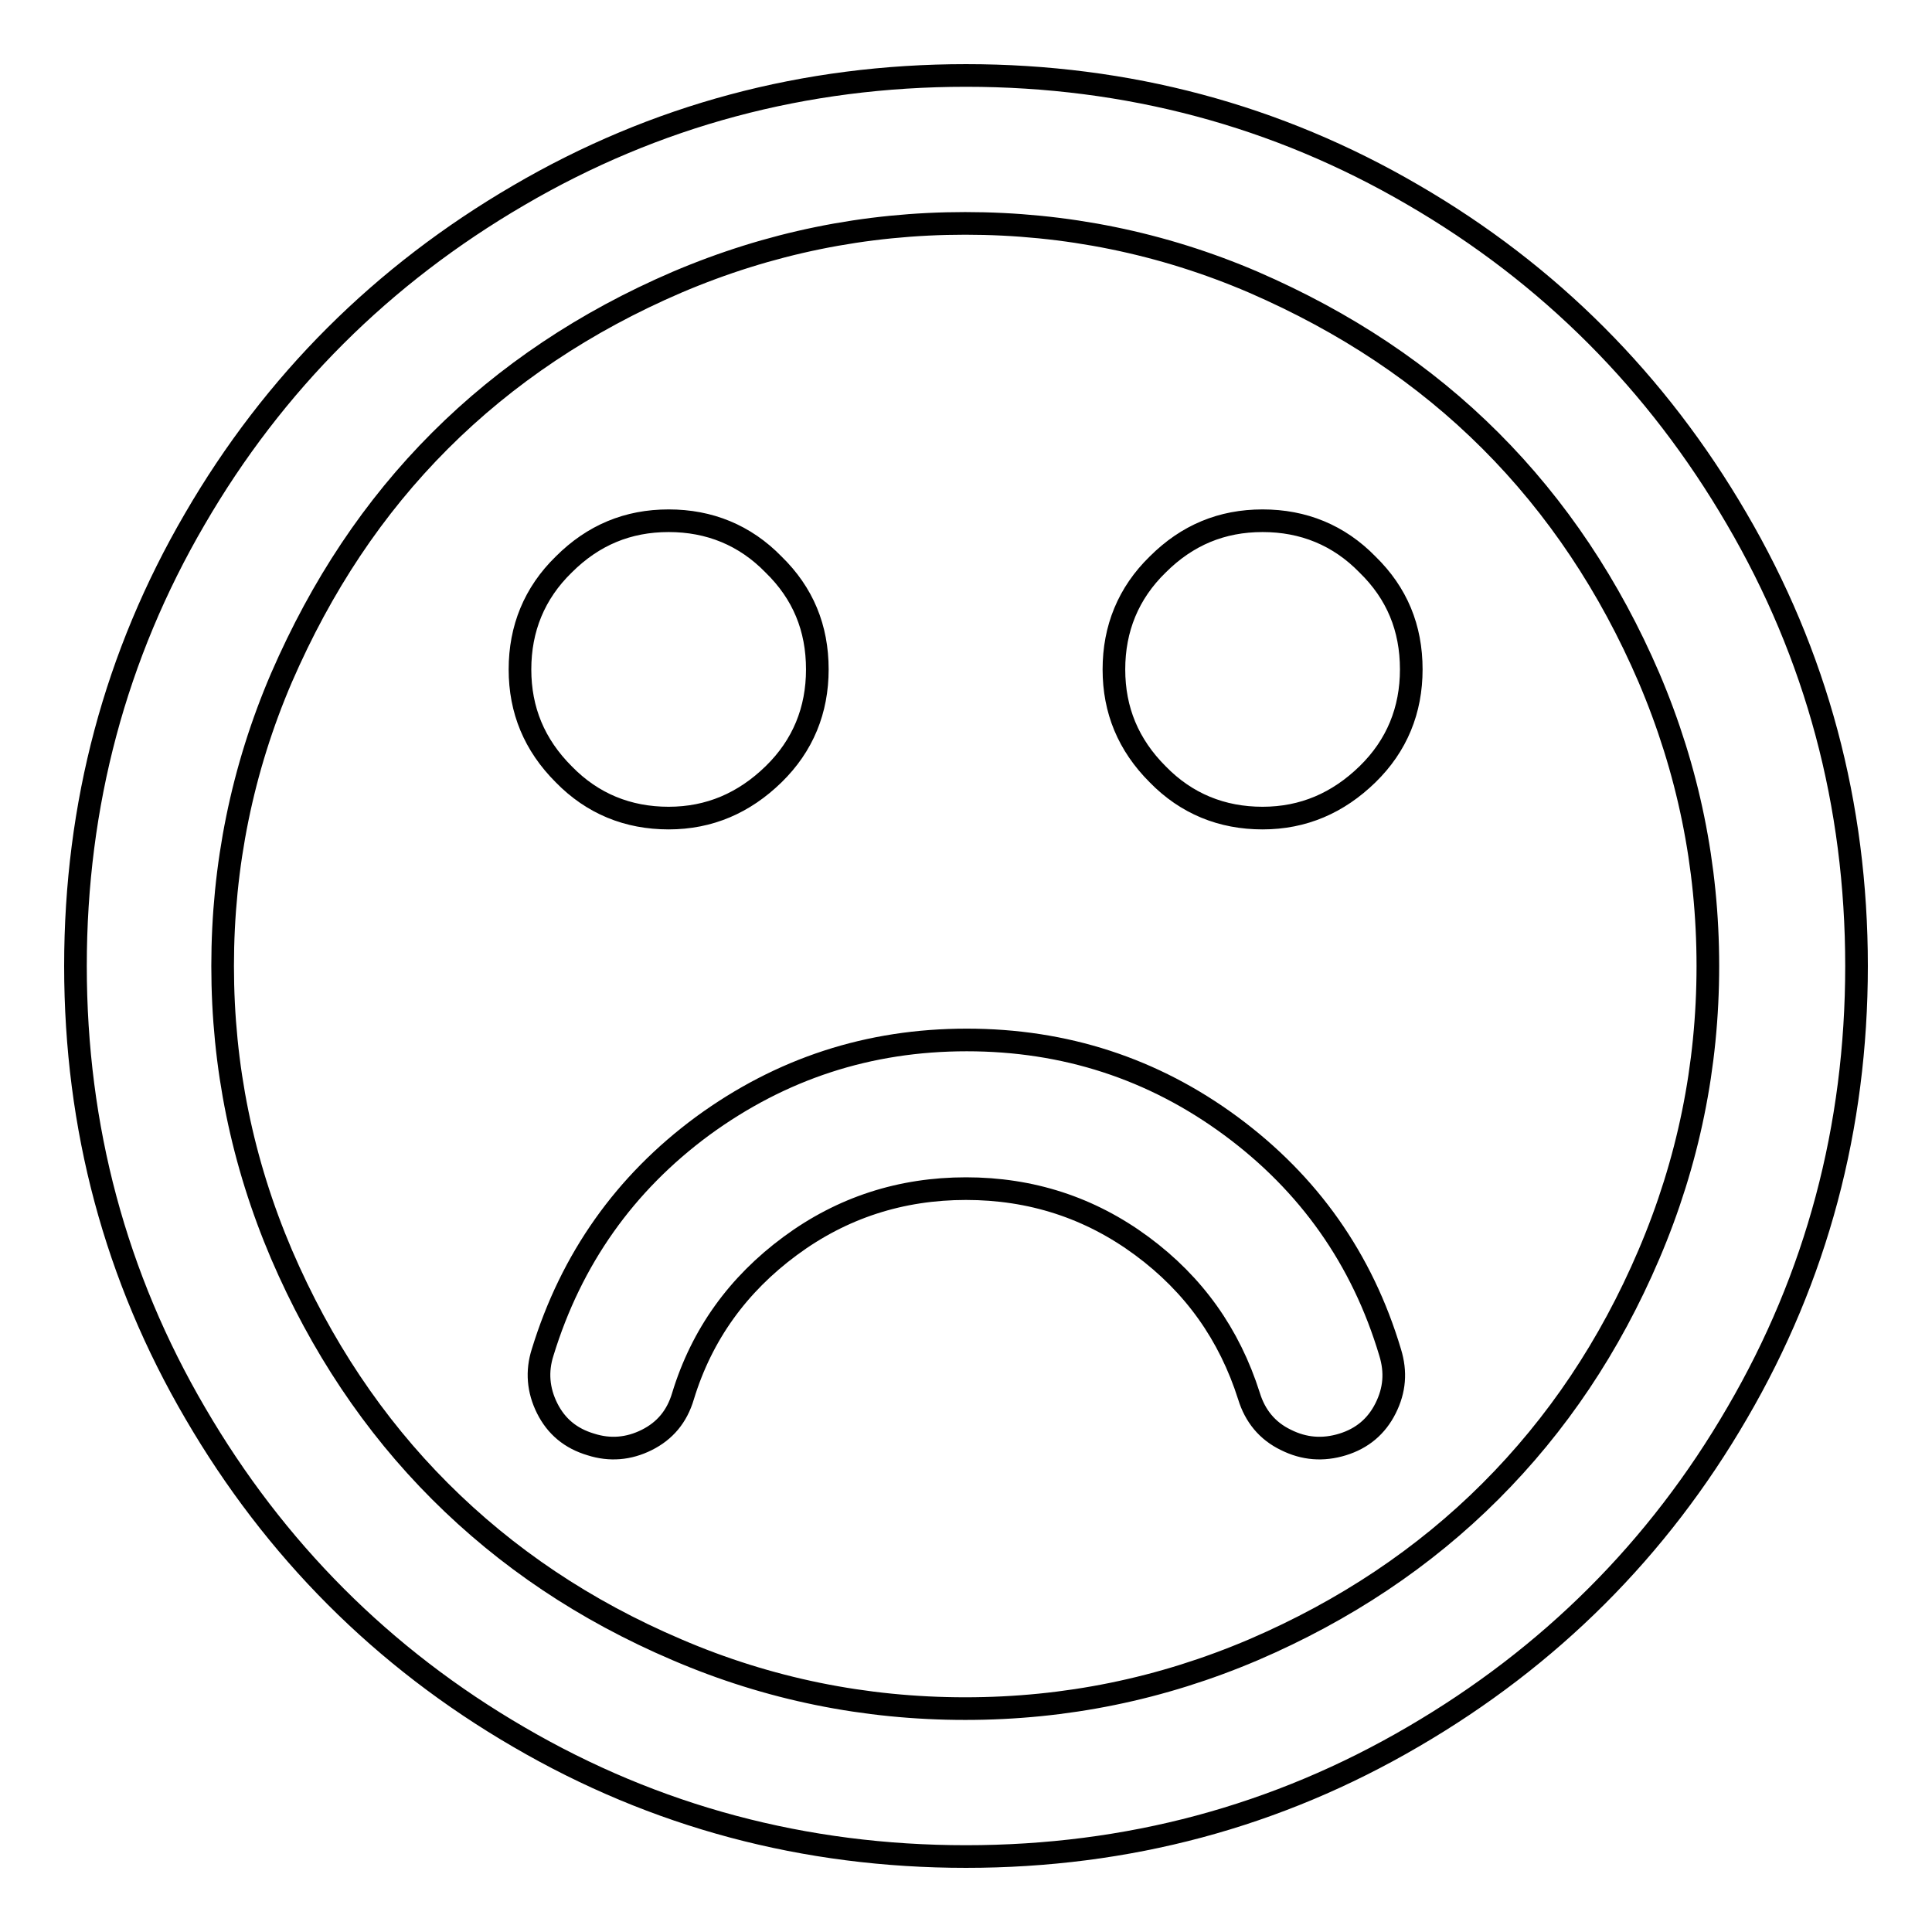 <?xml version="1.0" encoding="utf-8"?>
<!-- Svg Vector Icons : http://www.onlinewebfonts.com/icon -->
<!DOCTYPE svg PUBLIC "-//W3C//DTD SVG 1.1//EN" "http://www.w3.org/Graphics/SVG/1.1/DTD/svg11.dtd">
<svg version="1.1" xmlns="http://www.w3.org/2000/svg" xmlns:xlink="http://www.w3.org/1999/xlink" x="0px" y="0px" viewBox="0 0 256 256" enable-background="new 0 0 256 256" xml:space="preserve">
<g><g><g><path stroke-width="3" fill-opacity="0" stroke="#000000"  d="M184.2,179.2c0.8,2.6,0.6,5-0.6,7.4c-1.2,2.4-3.1,4-5.7,4.8s-5.1,0.6-7.5-0.6c-2.5-1.2-4.1-3.2-4.9-5.8c-2.6-8.2-7.3-14.8-14.2-19.9c-6.9-5.1-14.7-7.6-23.3-7.6c-8.6,0-16.4,2.5-23.3,7.6c-6.9,5.1-11.7,11.7-14.2,19.9c-0.8,2.7-2.4,4.6-4.8,5.8c-2.4,1.2-4.9,1.4-7.4,0.6c-2.7-0.8-4.6-2.4-5.8-4.8c-1.2-2.4-1.4-4.9-0.6-7.4c3.8-12.4,10.9-22.4,21.2-30c10.4-7.6,22-11.4,35-11.4c13,0,24.7,3.8,35,11.4C173.4,156.8,180.5,166.8,184.2,179.2L184.2,179.2z M108.3,88.7c0,5.4-1.9,10.1-5.8,13.9c-3.9,3.8-8.5,5.8-13.9,5.8c-5.4,0-10.1-1.9-13.9-5.8c-3.9-3.9-5.8-8.5-5.8-13.9c0-5.4,1.9-10.1,5.8-13.9c3.9-3.9,8.5-5.8,13.9-5.8c5.4,0,10.1,1.9,13.9,5.8C106.4,78.6,108.3,83.2,108.3,88.7z M187,88.7c0,5.4-1.9,10.1-5.8,13.9c-3.9,3.8-8.5,5.8-13.9,5.8c-5.4,0-10.1-1.9-13.9-5.8c-3.9-3.9-5.8-8.5-5.8-13.9c0-5.4,1.9-10.1,5.8-13.9c3.9-3.9,8.5-5.8,13.9-5.8c5.4,0,10.1,1.9,13.9,5.8C185.1,78.6,187,83.2,187,88.7z M226.3,128c0-13.3-2.6-26-7.8-38.2c-5.2-12.1-12.2-22.6-21-31.4s-19.2-15.7-31.4-21c-12.1-5.2-24.9-7.8-38.2-7.8c-13.3,0-26,2.6-38.2,7.8c-12.1,5.2-22.6,12.2-31.4,21c-8.8,8.8-15.7,19.2-21,31.4c-5.2,12.1-7.8,24.9-7.8,38.2c0,13.3,2.6,26,7.8,38.2c5.2,12.1,12.2,22.6,21,31.4c8.8,8.8,19.2,15.8,31.4,21c12.1,5.2,24.9,7.8,38.2,7.8c13.3,0,26-2.6,38.2-7.8c12.1-5.2,22.6-12.2,31.4-21s15.8-19.2,21-31.4C223.7,154,226.3,141.3,226.3,128z M246,128c0,21.4-5.3,41.2-15.8,59.2c-10.5,18.1-24.9,32.4-42.9,42.9C169.2,240.7,149.4,246,128,246c-21.4,0-41.2-5.3-59.2-15.8c-18.1-10.5-32.4-24.9-42.9-42.9C15.3,169.2,10,149.4,10,128c0-21.4,5.3-41.2,15.8-59.2c10.5-18.1,24.9-32.4,42.9-42.9C86.8,15.3,106.6,10,128,10c21.4,0,41.2,5.3,59.2,15.8c18.1,10.5,32.4,24.9,42.9,42.9C240.7,86.8,246,106.6,246,128z"/></g></g></g>
</svg>